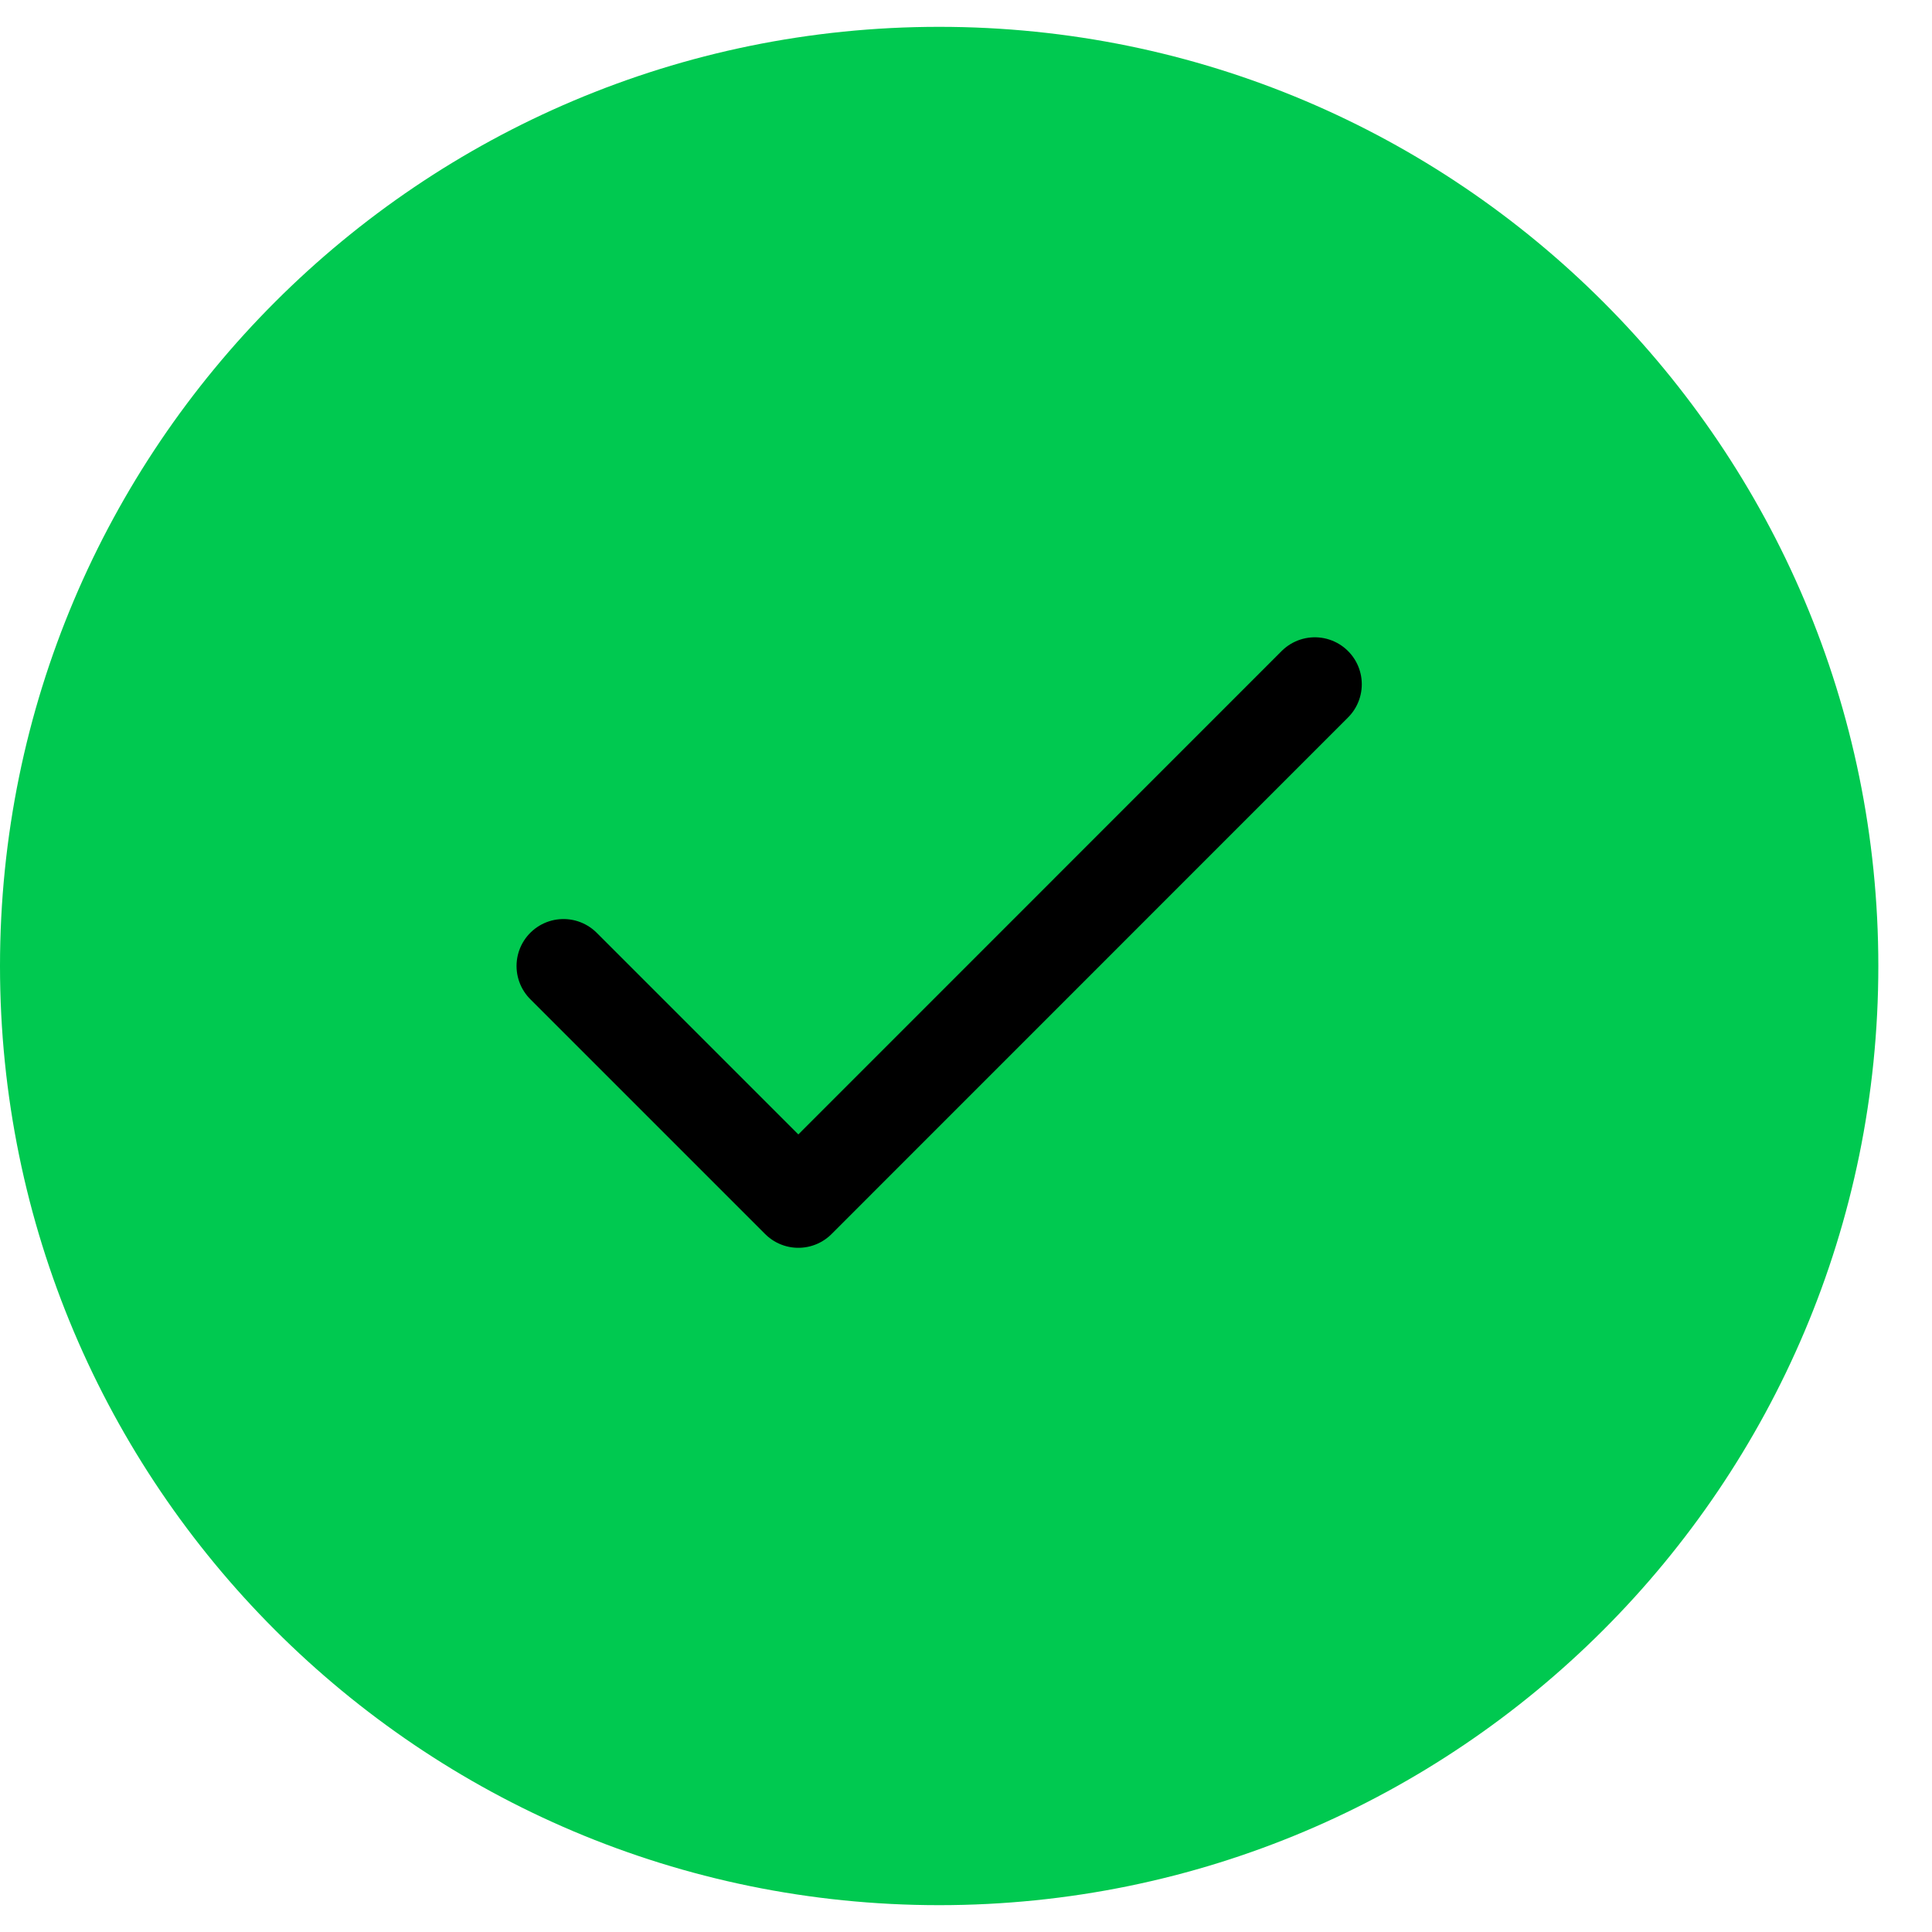 <svg width="18" height="18" viewBox="0 0 18 18" fill="none" xmlns="http://www.w3.org/2000/svg">
<path d="M0 9C0 4.168 3.918 0.25 8.75 0.25C13.582 0.25 17.5 4.168 17.5 9C17.5 13.832 13.582 17.75 8.75 17.75C3.918 17.75 0 13.832 0 9Z" fill="#00C950"/>
<path d="M12.25 6.375L7.438 11.188L5.25 9" stroke="black" stroke-width="0.875" stroke-linecap="round" stroke-linejoin="round"/>
</svg>
